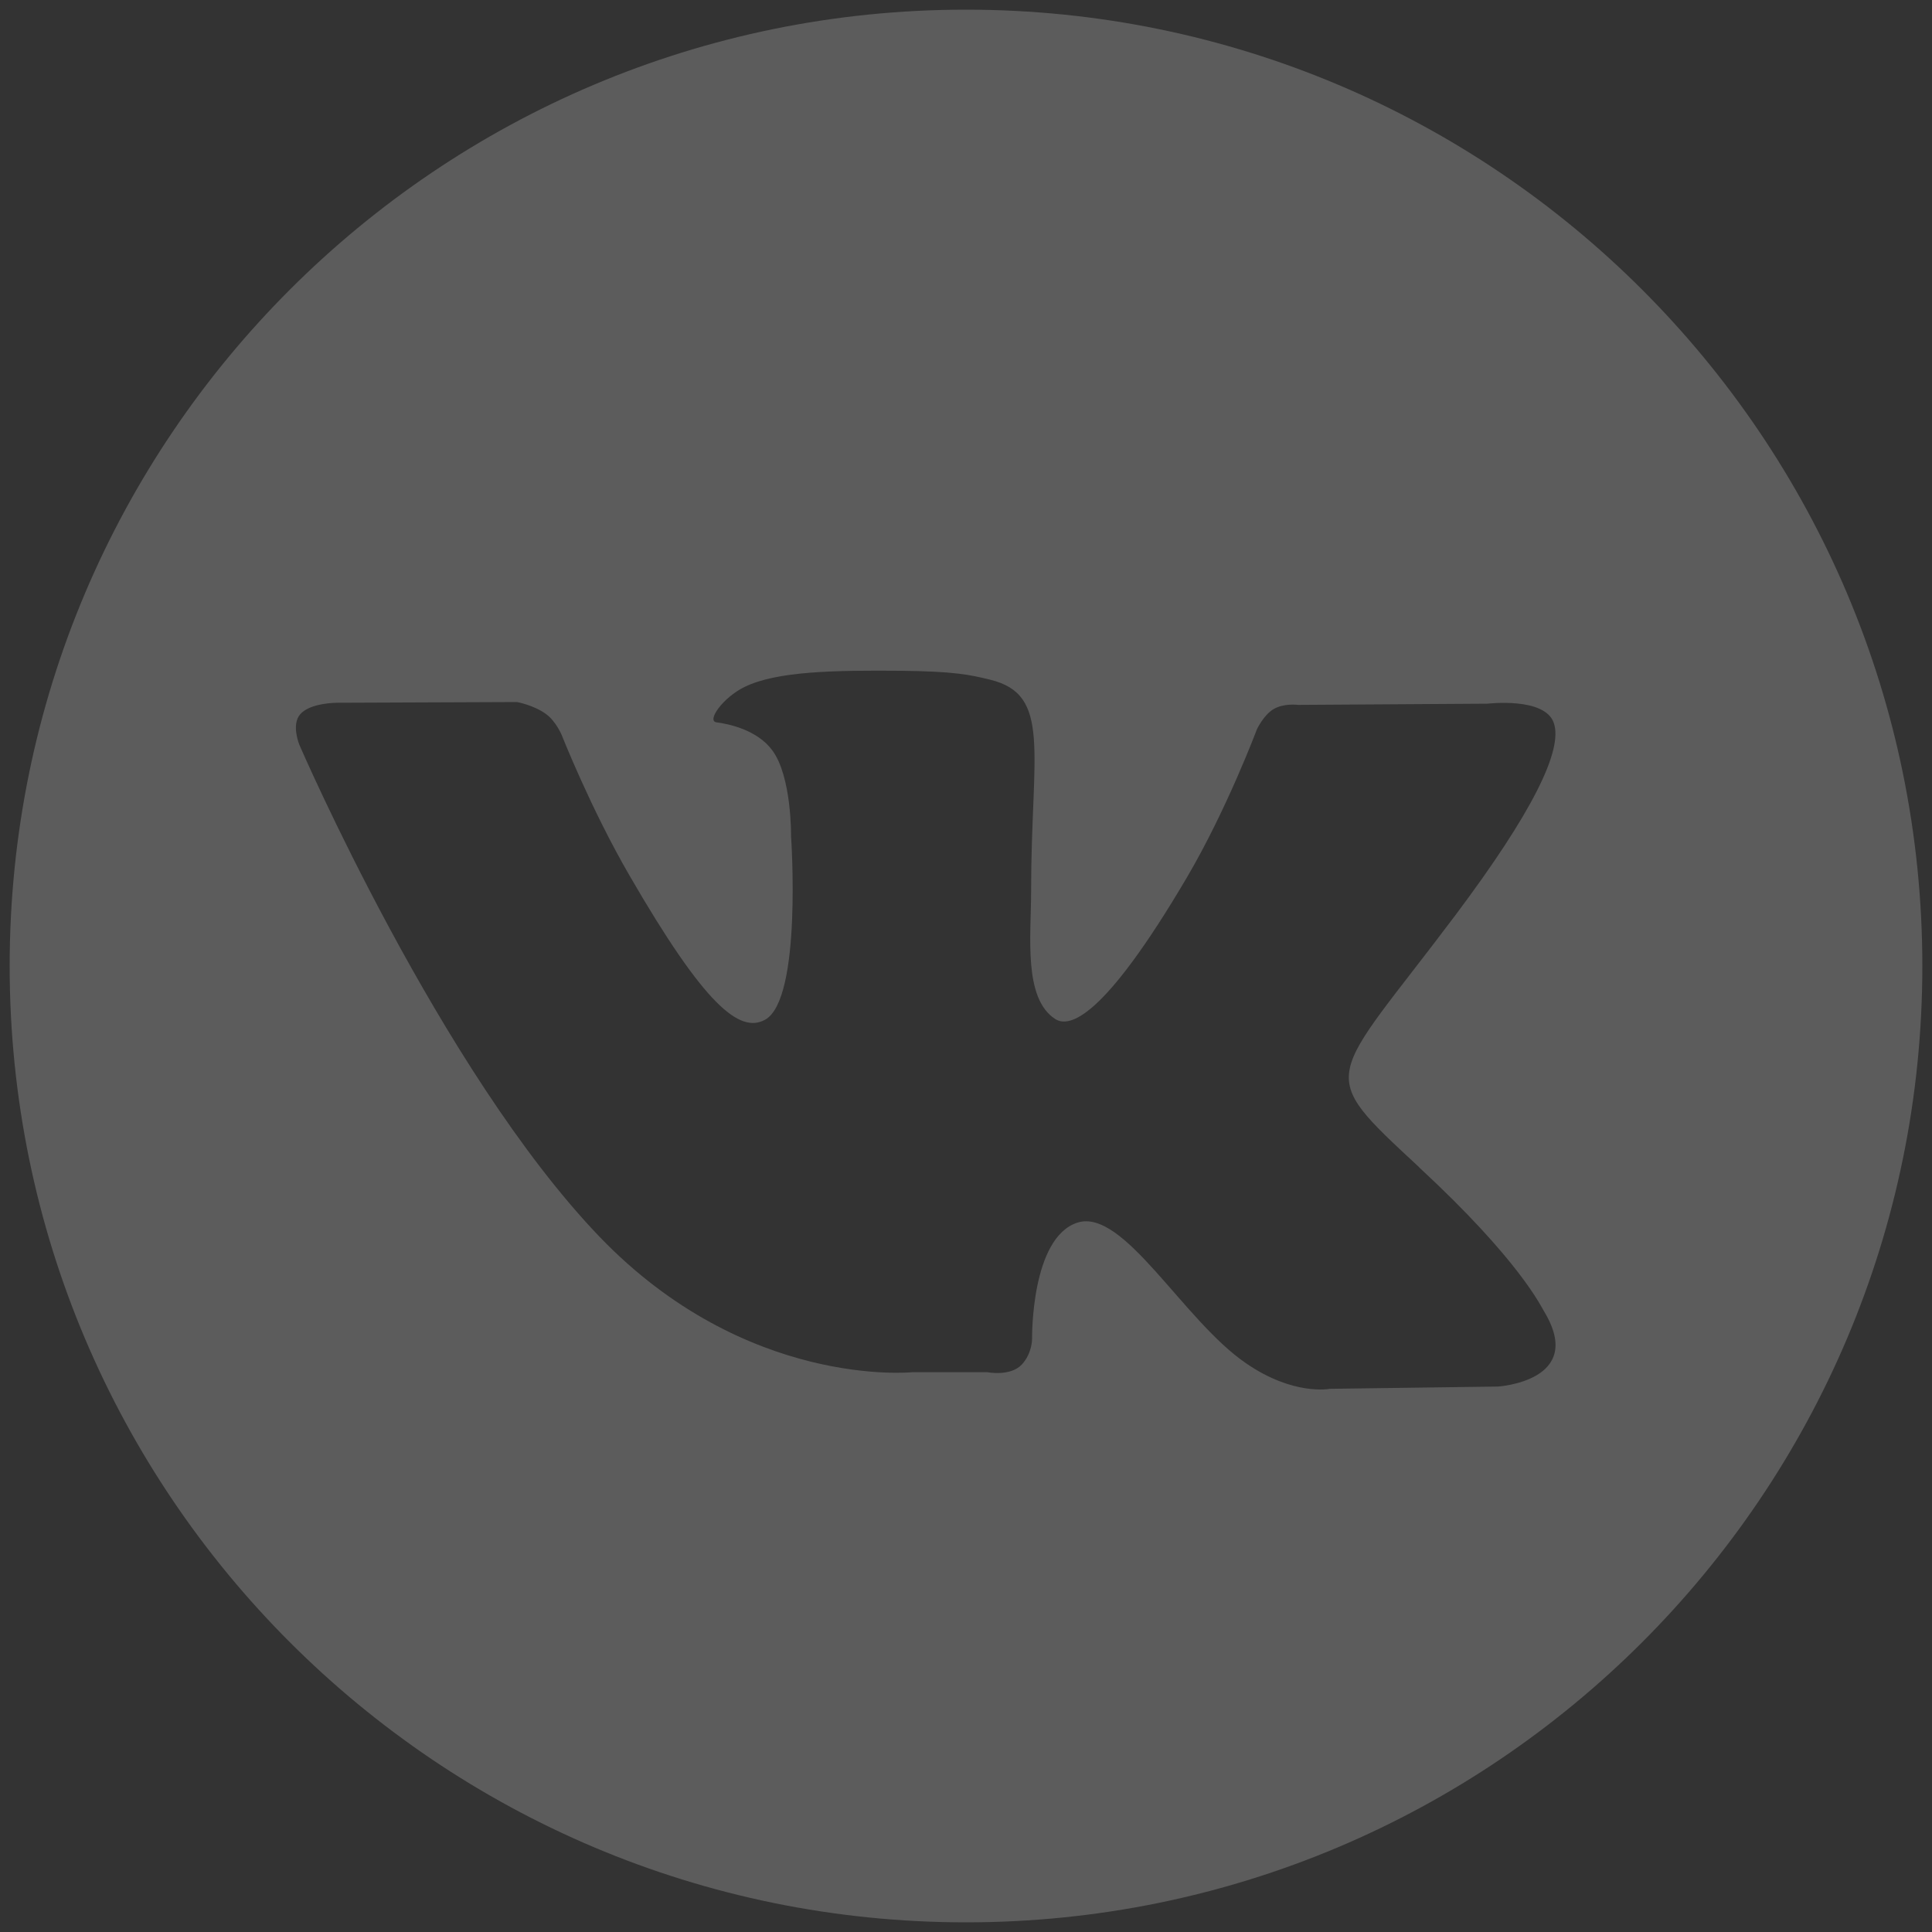 <?xml version="1.0" encoding="UTF-8"?> <svg xmlns="http://www.w3.org/2000/svg" width="40" height="40" viewBox="0 0 40 40" fill="none"><rect x="0" y="0" width="40" height="40" fill="#333333" stroke="none"/><g clip-path="url(#clip0_177_1117)"><path d="M39.8 20C39.8 30.933 30.935 39.8 20 39.8C9.067 39.8 0.2 30.933 0.2 20C0.2 9.064 9.064 0.2 20 0.2C30.936 0.2 39.8 9.064 39.8 20ZM29.383 24.167C27.198 22.138 27.49 22.465 30.125 18.958C31.727 16.823 32.371 15.519 32.167 14.961C31.977 14.428 30.8 14.569 30.8 14.569L26.875 14.594C26.875 14.594 26.582 14.554 26.367 14.682C26.158 14.807 26.022 15.102 26.022 15.102C26.022 15.102 25.403 16.754 24.577 18.161C22.832 21.126 22.131 21.282 21.846 21.097C21.183 20.667 21.348 19.373 21.348 18.455C21.348 15.58 21.783 14.382 20.498 14.072C20.073 13.968 19.759 13.901 18.669 13.888C17.271 13.876 16.086 13.895 15.416 14.222C14.968 14.44 14.624 14.927 14.834 14.955C15.092 14.988 15.681 15.113 15.991 15.537C16.394 16.083 16.378 17.312 16.378 17.312C16.378 17.312 16.613 20.692 15.839 21.113C15.312 21.402 14.587 20.813 13.031 18.123C12.232 16.746 11.631 15.222 11.631 15.222C11.631 15.222 11.514 14.935 11.304 14.783C11.054 14.599 10.703 14.535 10.703 14.535L6.977 14.55C6.977 14.55 6.417 14.548 6.212 14.792C6.029 15.008 6.197 15.418 6.197 15.418C6.197 15.418 9.114 22.172 12.417 25.61C15.45 28.763 18.887 28.41 18.887 28.41H20.443C20.443 28.41 20.915 28.504 21.155 28.252C21.376 28.012 21.368 27.714 21.368 27.714C21.368 27.714 21.34 25.621 22.31 25.312C23.268 25.012 24.496 27.337 25.799 28.226C26.782 28.903 27.531 28.754 27.531 28.754L31.014 28.707C31.014 28.707 32.837 28.594 31.973 27.159C31.9 27.043 31.468 26.101 29.381 24.168" fill="white" fill-opacity="0.2"></path></g><defs><clipPath id="clip0_177_1117"><rect width="40" height="40" fill="white"></rect></clipPath></defs></svg> 